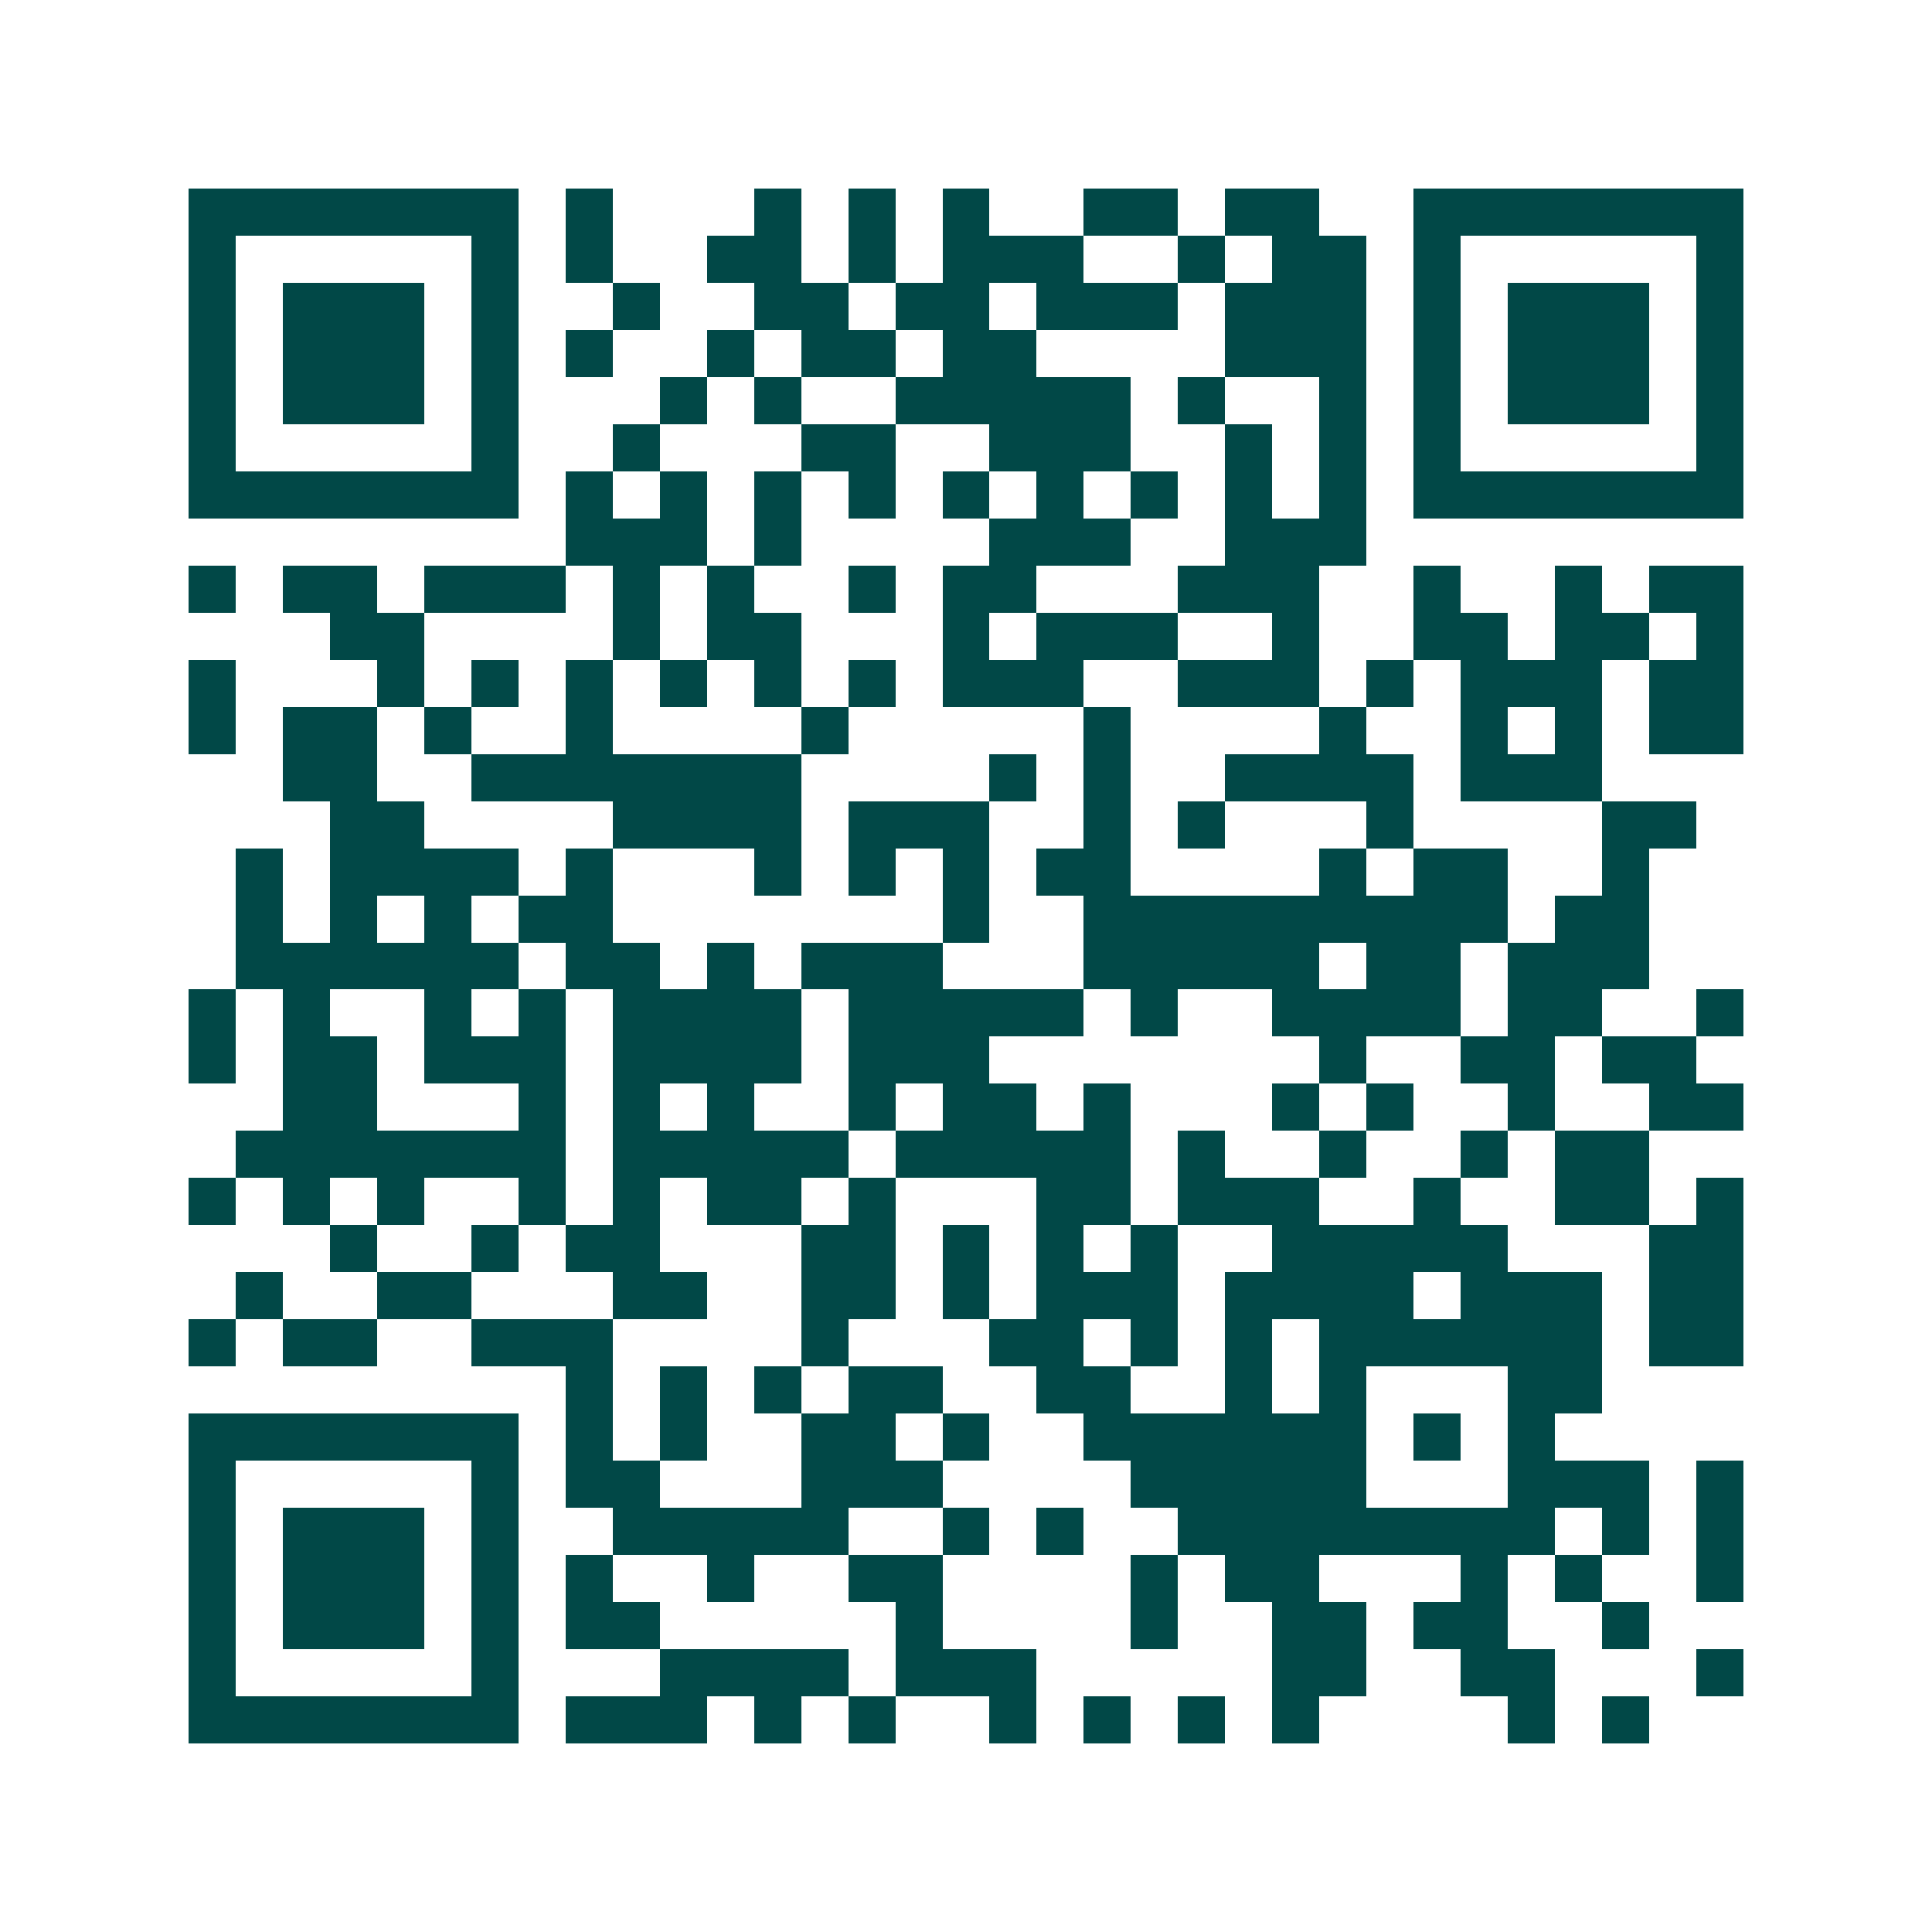 <svg xmlns="http://www.w3.org/2000/svg" width="200" height="200" viewBox="0 0 41 41" shape-rendering="crispEdges"><path fill="#ffffff" d="M0 0h41v41H0z"/><path stroke="#014847" d="M4 4.5h7m1 0h1m3 0h1m1 0h1m1 0h1m2 0h2m1 0h2m2 0h7M4 5.5h1m5 0h1m1 0h1m2 0h2m1 0h1m1 0h3m2 0h1m1 0h2m1 0h1m5 0h1M4 6.5h1m1 0h3m1 0h1m2 0h1m2 0h2m1 0h2m1 0h3m1 0h3m1 0h1m1 0h3m1 0h1M4 7.5h1m1 0h3m1 0h1m1 0h1m2 0h1m1 0h2m1 0h2m4 0h3m1 0h1m1 0h3m1 0h1M4 8.5h1m1 0h3m1 0h1m3 0h1m1 0h1m2 0h5m1 0h1m2 0h1m1 0h1m1 0h3m1 0h1M4 9.5h1m5 0h1m2 0h1m3 0h2m2 0h3m2 0h1m1 0h1m1 0h1m5 0h1M4 10.5h7m1 0h1m1 0h1m1 0h1m1 0h1m1 0h1m1 0h1m1 0h1m1 0h1m1 0h1m1 0h7M12 11.5h3m1 0h1m4 0h3m2 0h3M4 12.5h1m1 0h2m1 0h3m1 0h1m1 0h1m2 0h1m1 0h2m3 0h3m2 0h1m2 0h1m1 0h2M7 13.5h2m4 0h1m1 0h2m3 0h1m1 0h3m2 0h1m2 0h2m1 0h2m1 0h1M4 14.5h1m3 0h1m1 0h1m1 0h1m1 0h1m1 0h1m1 0h1m1 0h3m2 0h3m1 0h1m1 0h3m1 0h2M4 15.5h1m1 0h2m1 0h1m2 0h1m4 0h1m5 0h1m4 0h1m2 0h1m1 0h1m1 0h2M6 16.5h2m2 0h7m4 0h1m1 0h1m2 0h4m1 0h3M7 17.5h2m4 0h4m1 0h3m2 0h1m1 0h1m3 0h1m4 0h2M5 18.5h1m1 0h4m1 0h1m3 0h1m1 0h1m1 0h1m1 0h2m4 0h1m1 0h2m2 0h1M5 19.5h1m1 0h1m1 0h1m1 0h2m7 0h1m2 0h9m1 0h2M5 20.5h6m1 0h2m1 0h1m1 0h3m3 0h5m1 0h2m1 0h3M4 21.5h1m1 0h1m2 0h1m1 0h1m1 0h4m1 0h5m1 0h1m2 0h4m1 0h2m2 0h1M4 22.5h1m1 0h2m1 0h3m1 0h4m1 0h3m7 0h1m2 0h2m1 0h2M6 23.5h2m3 0h1m1 0h1m1 0h1m2 0h1m1 0h2m1 0h1m3 0h1m1 0h1m2 0h1m2 0h2M5 24.5h7m1 0h5m1 0h5m1 0h1m2 0h1m2 0h1m1 0h2M4 25.5h1m1 0h1m1 0h1m2 0h1m1 0h1m1 0h2m1 0h1m3 0h2m1 0h3m2 0h1m2 0h2m1 0h1M7 26.5h1m2 0h1m1 0h2m3 0h2m1 0h1m1 0h1m1 0h1m2 0h5m3 0h2M5 27.5h1m2 0h2m3 0h2m2 0h2m1 0h1m1 0h3m1 0h4m1 0h3m1 0h2M4 28.5h1m1 0h2m2 0h3m4 0h1m3 0h2m1 0h1m1 0h1m1 0h6m1 0h2M12 29.5h1m1 0h1m1 0h1m1 0h2m2 0h2m2 0h1m1 0h1m3 0h2M4 30.5h7m1 0h1m1 0h1m2 0h2m1 0h1m2 0h6m1 0h1m1 0h1M4 31.5h1m5 0h1m1 0h2m3 0h3m4 0h5m3 0h3m1 0h1M4 32.5h1m1 0h3m1 0h1m2 0h5m2 0h1m1 0h1m2 0h8m1 0h1m1 0h1M4 33.5h1m1 0h3m1 0h1m1 0h1m2 0h1m2 0h2m4 0h1m1 0h2m3 0h1m1 0h1m2 0h1M4 34.5h1m1 0h3m1 0h1m1 0h2m5 0h1m4 0h1m2 0h2m1 0h2m2 0h1M4 35.5h1m5 0h1m3 0h4m1 0h3m5 0h2m2 0h2m3 0h1M4 36.5h7m1 0h3m1 0h1m1 0h1m2 0h1m1 0h1m1 0h1m1 0h1m4 0h1m1 0h1"/></svg>
